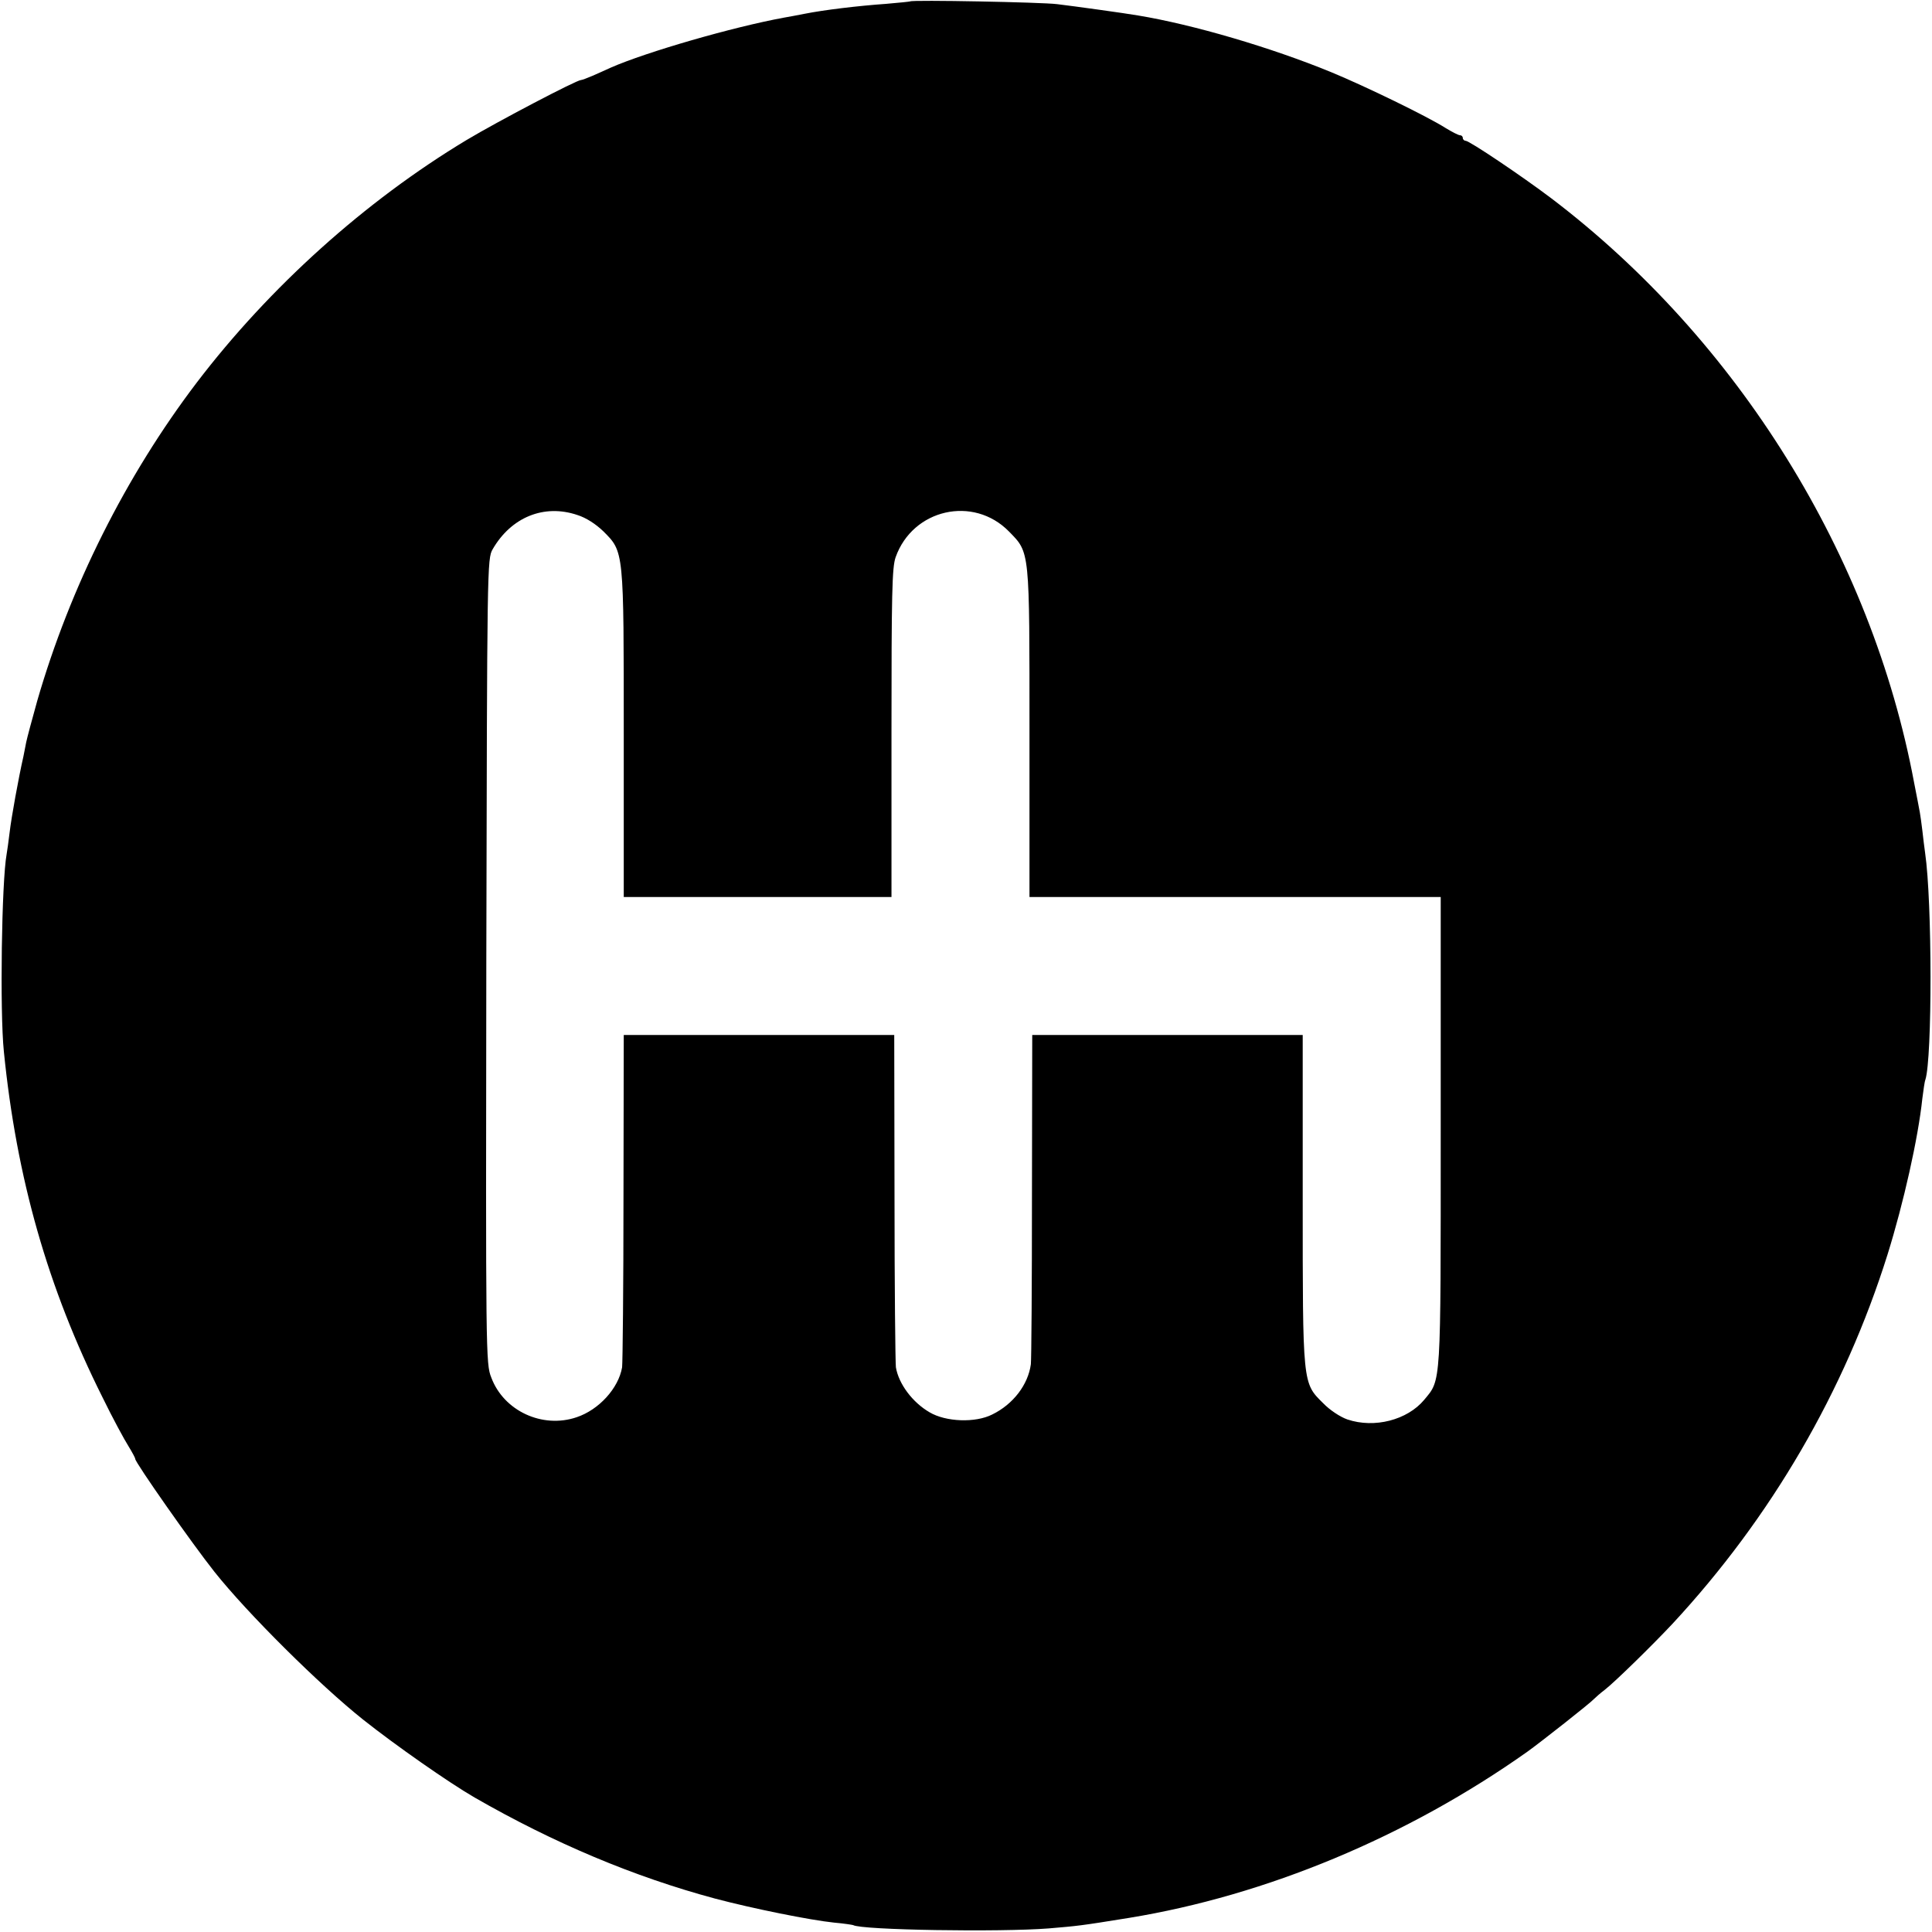 <?xml version="1.0" standalone="no"?>
<!DOCTYPE svg PUBLIC "-//W3C//DTD SVG 20010904//EN"
 "http://www.w3.org/TR/2001/REC-SVG-20010904/DTD/svg10.dtd">
<svg version="1.0" xmlns="http://www.w3.org/2000/svg"
 width="700pt" height="700pt" viewBox="0 0 700 700"
 preserveAspectRatio="xMidYMid meet">
<g transform="translate(0,700) scale(0.1,-0.1)"
fill="#000000" stroke="none">
<path d="M3298 6995 c-2 -1 -41 -5 -88 -9 -100 -7 -225 -22 -295 -36 -27 -5
-61 -12 -75 -14 -185 -34 -497 -124 -627 -181 -18 -8 -48 -22 -67 -30 -19 -8
-37 -15 -41 -15 -16 0 -302 -150 -414 -217 -369 -222 -715 -534 -978 -879
-257 -338 -459 -741 -578 -1153 -19 -68 -37 -135 -40 -150 -3 -14 -7 -37 -10
-51 -18 -79 -44 -223 -50 -275 -4 -33 -9 -69 -11 -80 -18 -98 -25 -570 -10
-715 46 -459 159 -856 357 -1252 37 -76 80 -155 94 -177 14 -23 25 -43 25 -47
0 -13 206 -307 287 -409 119 -150 381 -410 538 -535 117 -93 313 -230 405
-283 287 -165 577 -287 871 -366 136 -36 344 -78 431 -87 35 -3 66 -8 69 -9
29 -18 532 -26 709 -12 105 9 111 9 290 38 497 81 1009 294 1445 603 50 36
229 177 240 190 6 6 24 22 40 34 37 29 171 160 245 239 357 385 623 841 779
1338 58 186 111 422 126 565 4 30 8 61 11 68 25 78 25 644 -1 822 -3 19 -7 56
-10 81 -3 25 -7 54 -9 65 -2 10 -11 60 -21 109 -154 823 -638 1603 -1315 2117
-106 80 -296 208 -310 208 -5 0 -10 5 -10 10 0 6 -5 10 -10 10 -6 0 -29 12
-52 26 -66 42 -290 151 -416 203 -217 89 -499 172 -699 205 -46 8 -234 34
-293 41 -54 7 -526 16 -532 10z m-1206 -1861 c32 -10 67 -33 94 -59 75 -75 74
-67 74 -737 l0 -588 485 0 485 0 0 594 c0 505 2 600 15 637 62 175 282 225
411 93 76 -78 74 -62 74 -731 l0 -593 745 0 745 0 0 -849 c0 -931 2 -898 -60
-973 -61 -73 -180 -104 -278 -71 -26 9 -64 34 -88 59 -75 74 -74 66 -74 741
l0 593 -490 0 -490 0 -1 -582 c0 -321 -2 -596 -4 -611 -10 -74 -64 -145 -140
-182 -61 -31 -168 -27 -227 8 -62 36 -112 103 -122 163 -2 16 -5 293 -5 617
l-1 587 -490 0 -490 0 -1 -587 c0 -324 -3 -601 -5 -617 -13 -76 -84 -154 -165
-181 -124 -42 -264 23 -309 144 -20 50 -20 82 -18 1509 3 1436 3 1457 23 1492
67 116 186 165 307 124z"/>
</g>
</svg>
